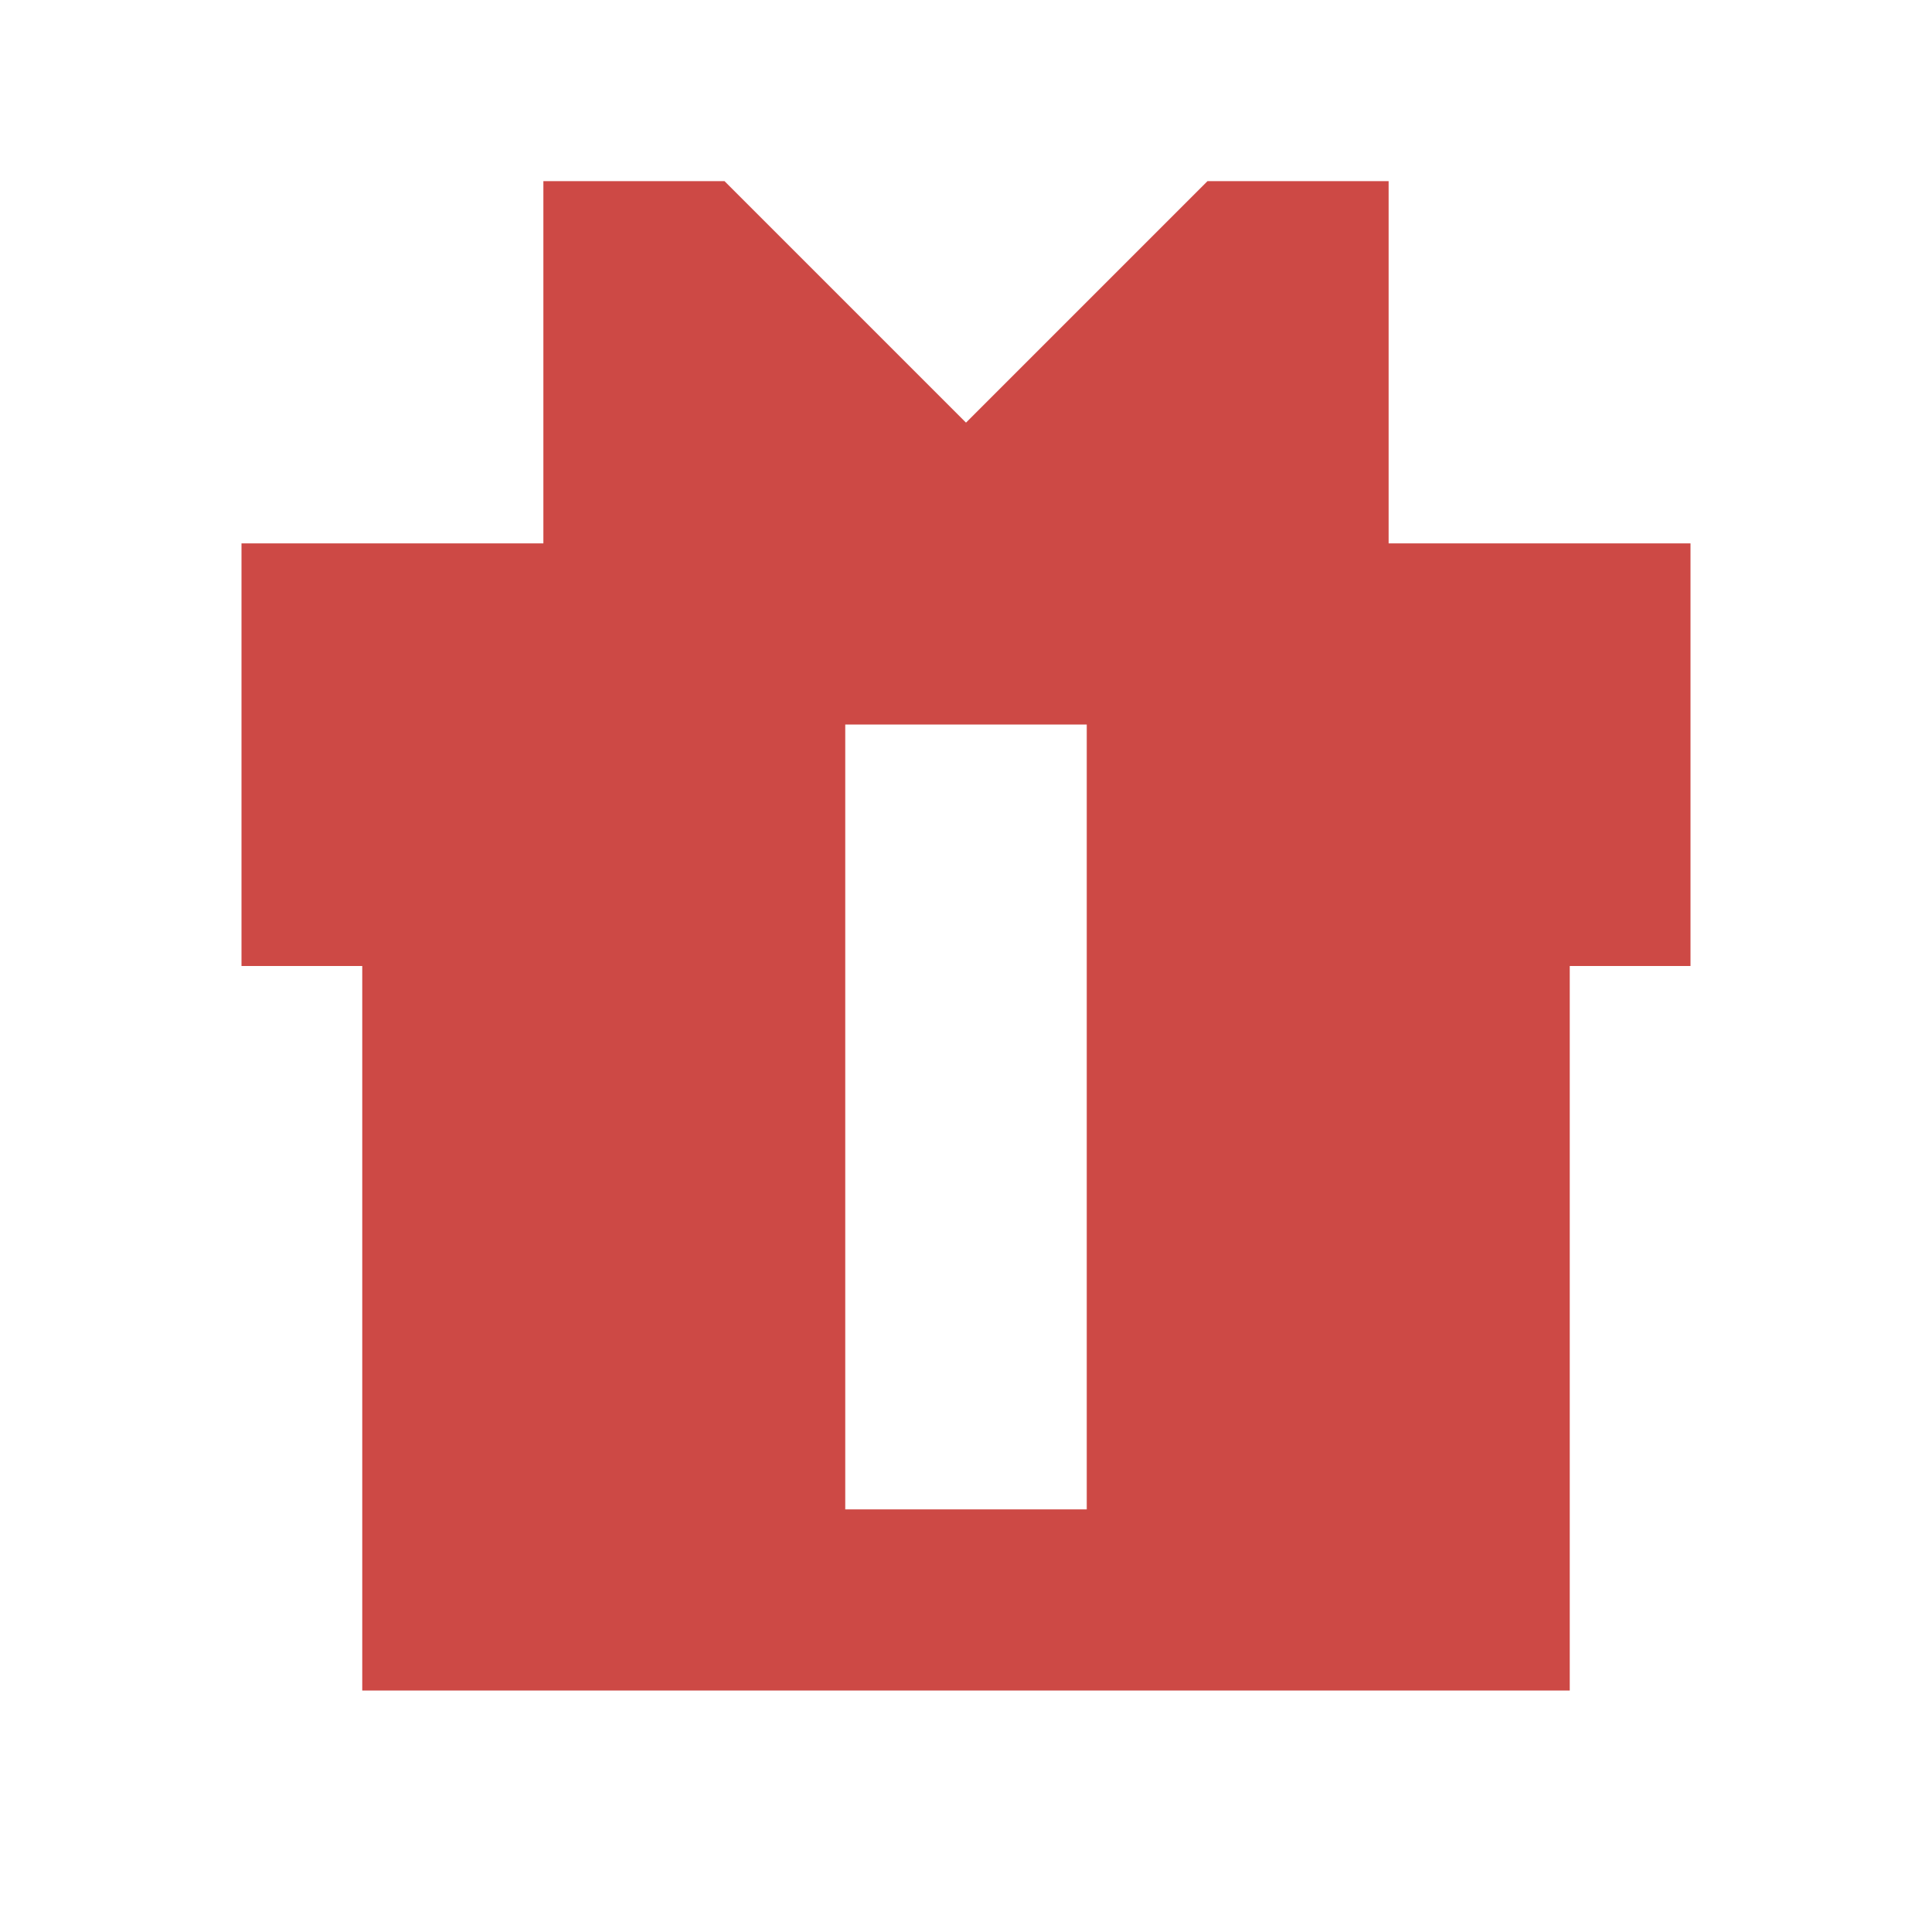 <svg xmlns="http://www.w3.org/2000/svg" viewBox="0 0 20 20" fill="#CD4945"><path d="M14.375 5.625v-3.75H12.5l-2.5 2.5-2.5-2.5H5.625v3.75H2.5V10h1.25v7.5h12.5V10h1.25V5.625zm-3.125 10h-2.5V7.5h2.5z" fill="#CD4945"></path></svg>